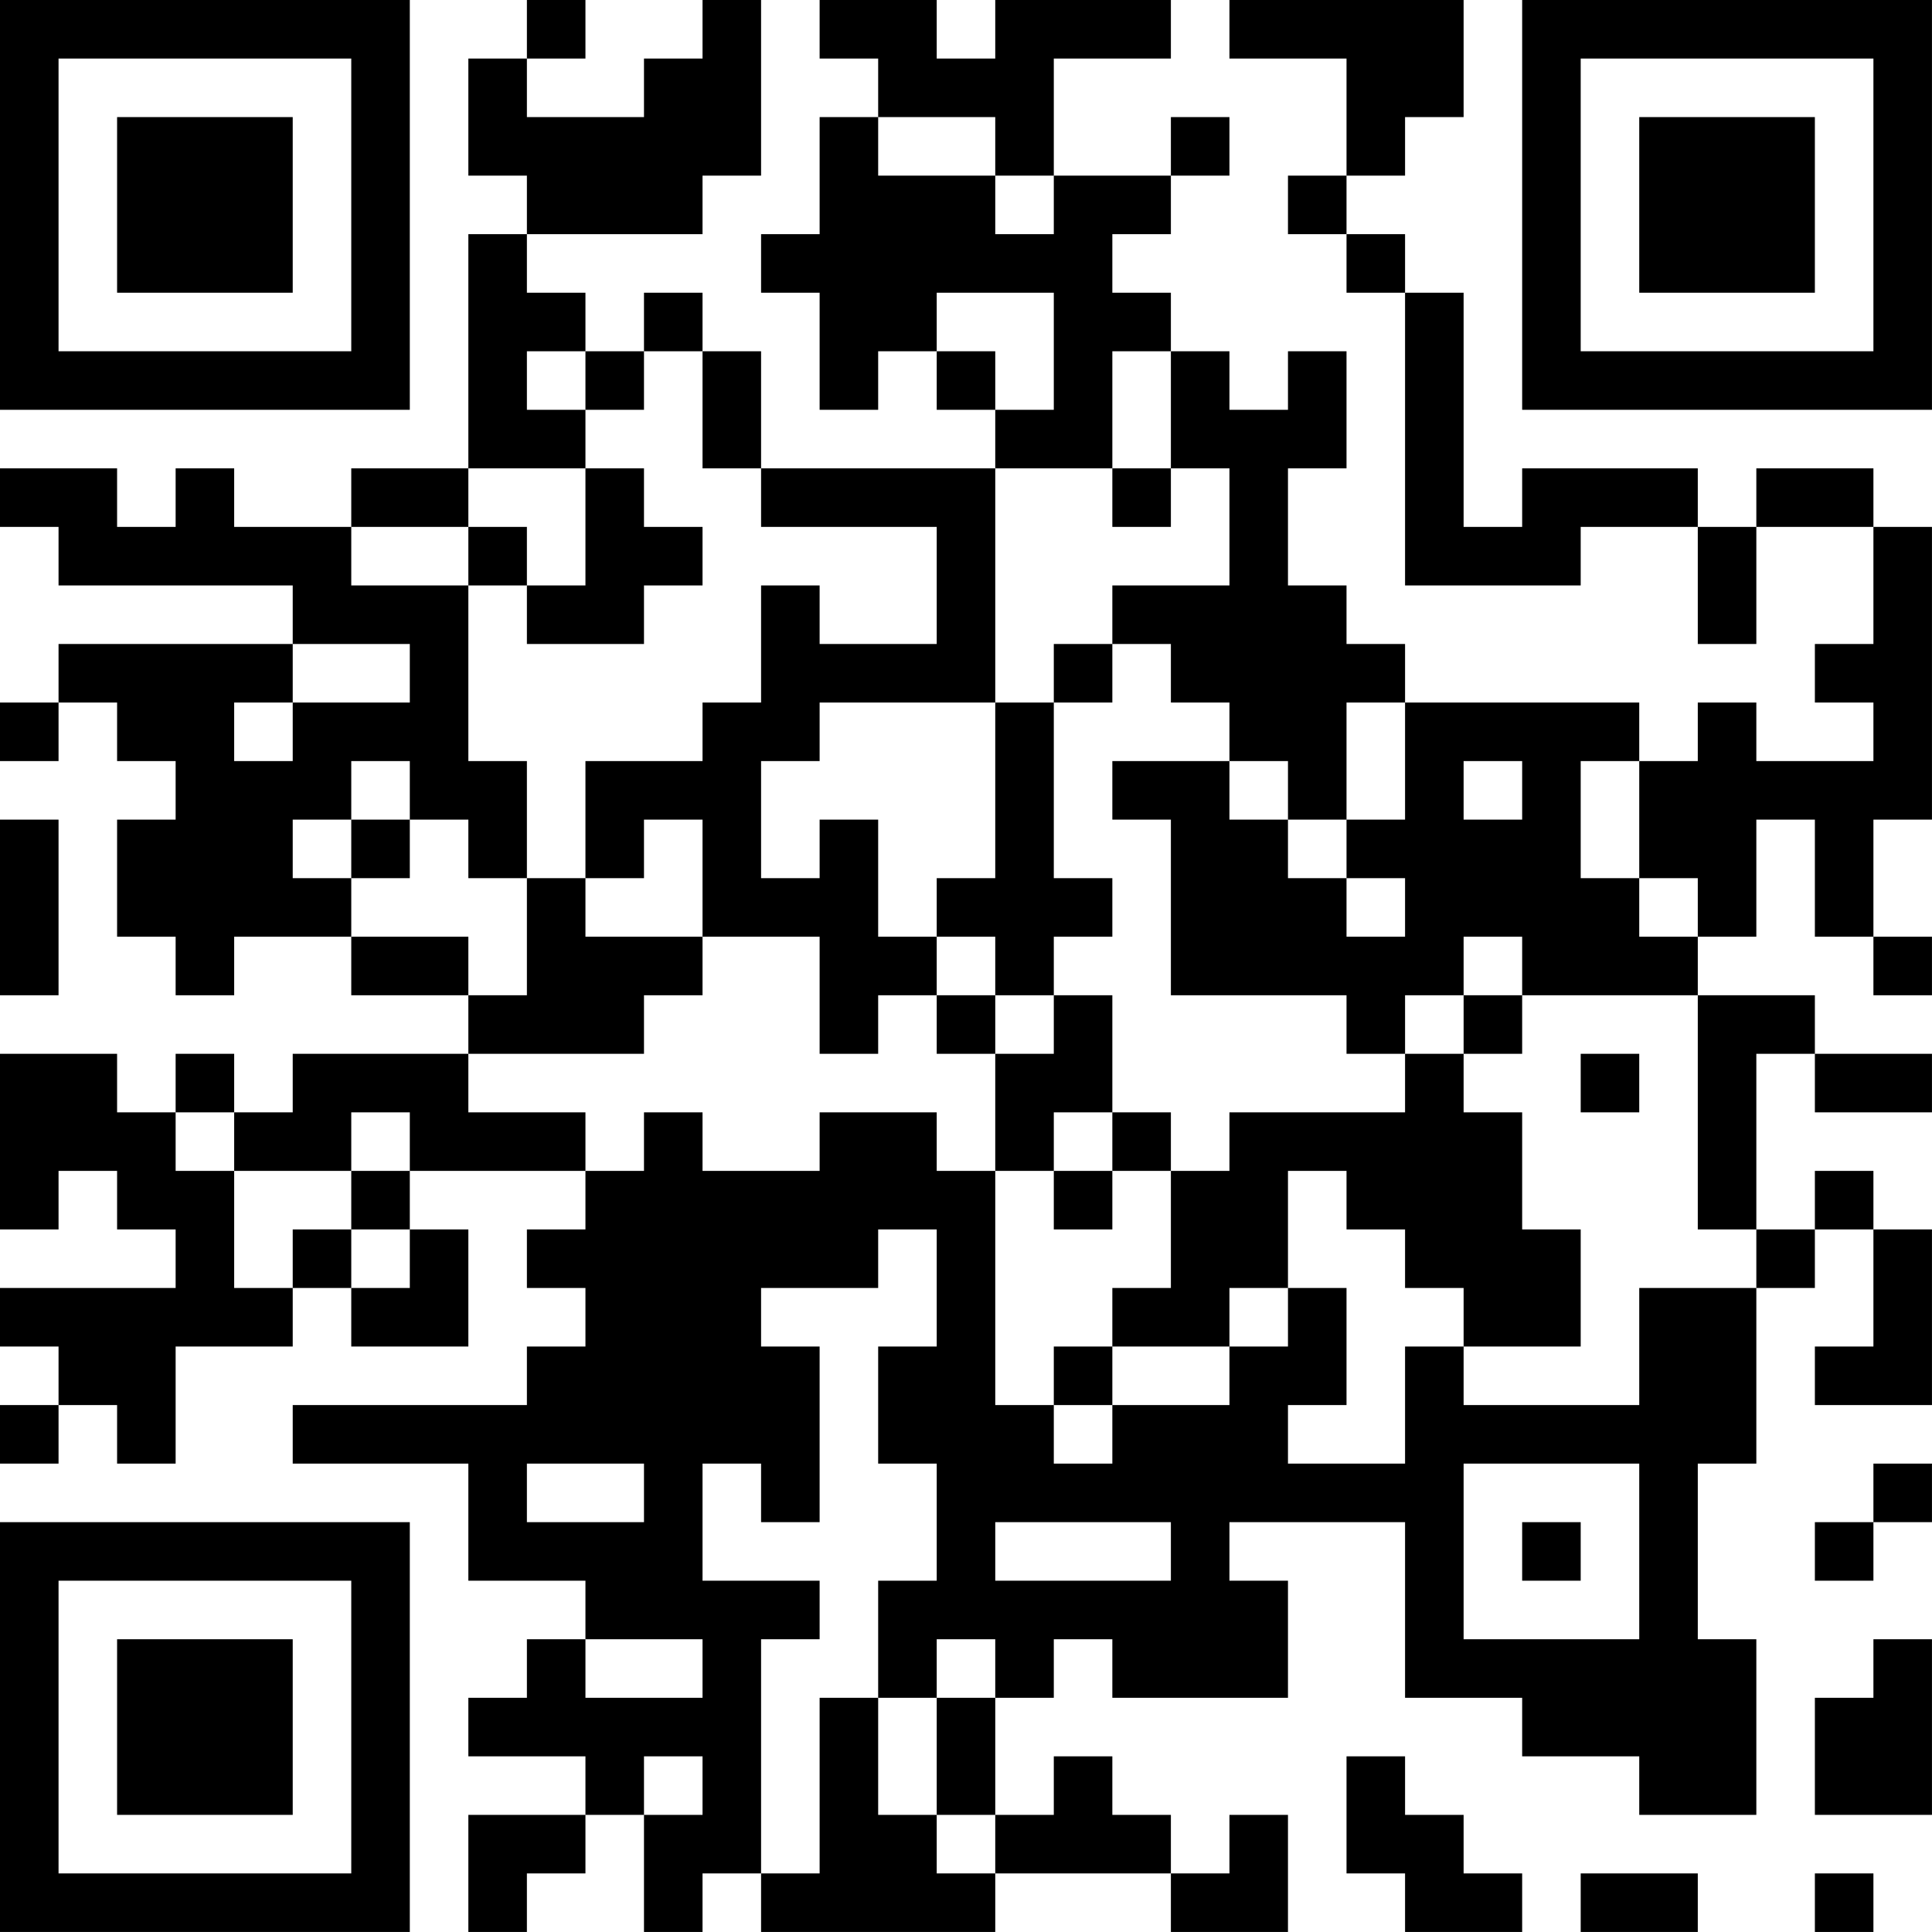 <?xml version="1.0" encoding="UTF-8"?>
<svg xmlns="http://www.w3.org/2000/svg" version="1.1" width="400" height="400" viewBox="0 0 400 400"><rect x="0" y="0" width="400" height="400" fill="#ffffff"/><g transform="scale(12.121)"><g transform="translate(0,0)"><path fill-rule="evenodd" d="M9 0L9 1L8 1L8 3L9 3L9 4L8 4L8 8L6 8L6 9L4 9L4 8L3 8L3 9L2 9L2 8L0 8L0 9L1 9L1 10L5 10L5 11L1 11L1 12L0 12L0 13L1 13L1 12L2 12L2 13L3 13L3 14L2 14L2 16L3 16L3 17L4 17L4 16L6 16L6 17L8 17L8 18L5 18L5 19L4 19L4 18L3 18L3 19L2 19L2 18L0 18L0 21L1 21L1 20L2 20L2 21L3 21L3 22L0 22L0 23L1 23L1 24L0 24L0 25L1 25L1 24L2 24L2 25L3 25L3 23L5 23L5 22L6 22L6 23L8 23L8 21L7 21L7 20L10 20L10 21L9 21L9 22L10 22L10 23L9 23L9 24L5 24L5 25L8 25L8 27L10 27L10 28L9 28L9 29L8 29L8 30L10 30L10 31L8 31L8 33L9 33L9 32L10 32L10 31L11 31L11 33L12 33L12 32L13 32L13 33L17 33L17 32L20 32L20 33L22 33L22 31L21 31L21 32L20 32L20 31L19 31L19 30L18 30L18 31L17 31L17 29L18 29L18 28L19 28L19 29L22 29L22 27L21 27L21 26L24 26L24 29L26 29L26 30L28 30L28 31L30 31L30 28L29 28L29 25L30 25L30 22L31 22L31 21L32 21L32 23L31 23L31 24L33 24L33 21L32 21L32 20L31 20L31 21L30 21L30 18L31 18L31 19L33 19L33 18L31 18L31 17L29 17L29 16L30 16L30 14L31 14L31 16L32 16L32 17L33 17L33 16L32 16L32 14L33 14L33 9L32 9L32 8L30 8L30 9L29 9L29 8L26 8L26 9L25 9L25 5L24 5L24 4L23 4L23 3L24 3L24 2L25 2L25 0L21 0L21 1L23 1L23 3L22 3L22 4L23 4L23 5L24 5L24 10L27 10L27 9L29 9L29 11L30 11L30 9L32 9L32 11L31 11L31 12L32 12L32 13L30 13L30 12L29 12L29 13L28 13L28 12L24 12L24 11L23 11L23 10L22 10L22 8L23 8L23 6L22 6L22 7L21 7L21 6L20 6L20 5L19 5L19 4L20 4L20 3L21 3L21 2L20 2L20 3L18 3L18 1L20 1L20 0L17 0L17 1L16 1L16 0L14 0L14 1L15 1L15 2L14 2L14 4L13 4L13 5L14 5L14 7L15 7L15 6L16 6L16 7L17 7L17 8L13 8L13 6L12 6L12 5L11 5L11 6L10 6L10 5L9 5L9 4L12 4L12 3L13 3L13 0L12 0L12 1L11 1L11 2L9 2L9 1L10 1L10 0ZM15 2L15 3L17 3L17 4L18 4L18 3L17 3L17 2ZM16 5L16 6L17 6L17 7L18 7L18 5ZM9 6L9 7L10 7L10 8L8 8L8 9L6 9L6 10L8 10L8 13L9 13L9 15L8 15L8 14L7 14L7 13L6 13L6 14L5 14L5 15L6 15L6 16L8 16L8 17L9 17L9 15L10 15L10 16L12 16L12 17L11 17L11 18L8 18L8 19L10 19L10 20L11 20L11 19L12 19L12 20L14 20L14 19L16 19L16 20L17 20L17 24L18 24L18 25L19 25L19 24L21 24L21 23L22 23L22 22L23 22L23 24L22 24L22 25L24 25L24 23L25 23L25 24L28 24L28 22L30 22L30 21L29 21L29 17L26 17L26 16L25 16L25 17L24 17L24 18L23 18L23 17L20 17L20 14L19 14L19 13L21 13L21 14L22 14L22 15L23 15L23 16L24 16L24 15L23 15L23 14L24 14L24 12L23 12L23 14L22 14L22 13L21 13L21 12L20 12L20 11L19 11L19 10L21 10L21 8L20 8L20 6L19 6L19 8L17 8L17 12L14 12L14 13L13 13L13 15L14 15L14 14L15 14L15 16L16 16L16 17L15 17L15 18L14 18L14 16L12 16L12 14L11 14L11 15L10 15L10 13L12 13L12 12L13 12L13 10L14 10L14 11L16 11L16 9L13 9L13 8L12 8L12 6L11 6L11 7L10 7L10 6ZM10 8L10 10L9 10L9 9L8 9L8 10L9 10L9 11L11 11L11 10L12 10L12 9L11 9L11 8ZM19 8L19 9L20 9L20 8ZM5 11L5 12L4 12L4 13L5 13L5 12L7 12L7 11ZM18 11L18 12L17 12L17 15L16 15L16 16L17 16L17 17L16 17L16 18L17 18L17 20L18 20L18 21L19 21L19 20L20 20L20 22L19 22L19 23L18 23L18 24L19 24L19 23L21 23L21 22L22 22L22 20L23 20L23 21L24 21L24 22L25 22L25 23L27 23L27 21L26 21L26 19L25 19L25 18L26 18L26 17L25 17L25 18L24 18L24 19L21 19L21 20L20 20L20 19L19 19L19 17L18 17L18 16L19 16L19 15L18 15L18 12L19 12L19 11ZM25 13L25 14L26 14L26 13ZM27 13L27 15L28 15L28 16L29 16L29 15L28 15L28 13ZM0 14L0 17L1 17L1 14ZM6 14L6 15L7 15L7 14ZM17 17L17 18L18 18L18 17ZM27 18L27 19L28 19L28 18ZM3 19L3 20L4 20L4 22L5 22L5 21L6 21L6 22L7 22L7 21L6 21L6 20L7 20L7 19L6 19L6 20L4 20L4 19ZM18 19L18 20L19 20L19 19ZM15 21L15 22L13 22L13 23L14 23L14 26L13 26L13 25L12 25L12 27L14 27L14 28L13 28L13 32L14 32L14 29L15 29L15 31L16 31L16 32L17 32L17 31L16 31L16 29L17 29L17 28L16 28L16 29L15 29L15 27L16 27L16 25L15 25L15 23L16 23L16 21ZM9 25L9 26L11 26L11 25ZM25 25L25 28L28 28L28 25ZM32 25L32 26L31 26L31 27L32 27L32 26L33 26L33 25ZM17 26L17 27L20 27L20 26ZM26 26L26 27L27 27L27 26ZM10 28L10 29L12 29L12 28ZM32 28L32 29L31 29L31 31L33 31L33 28ZM11 30L11 31L12 31L12 30ZM23 30L23 32L24 32L24 33L26 33L26 32L25 32L25 31L24 31L24 30ZM27 32L27 33L29 33L29 32ZM31 32L31 33L32 33L32 32ZM0 0L0 7L7 7L7 0ZM1 1L1 6L6 6L6 1ZM2 2L2 5L5 5L5 2ZM26 0L26 7L33 7L33 0ZM27 1L27 6L32 6L32 1ZM28 2L28 5L31 5L31 2ZM0 26L0 33L7 33L7 26ZM1 27L1 32L6 32L6 27ZM2 28L2 31L5 31L5 28Z" fill="#000000"/></g></g></svg>

